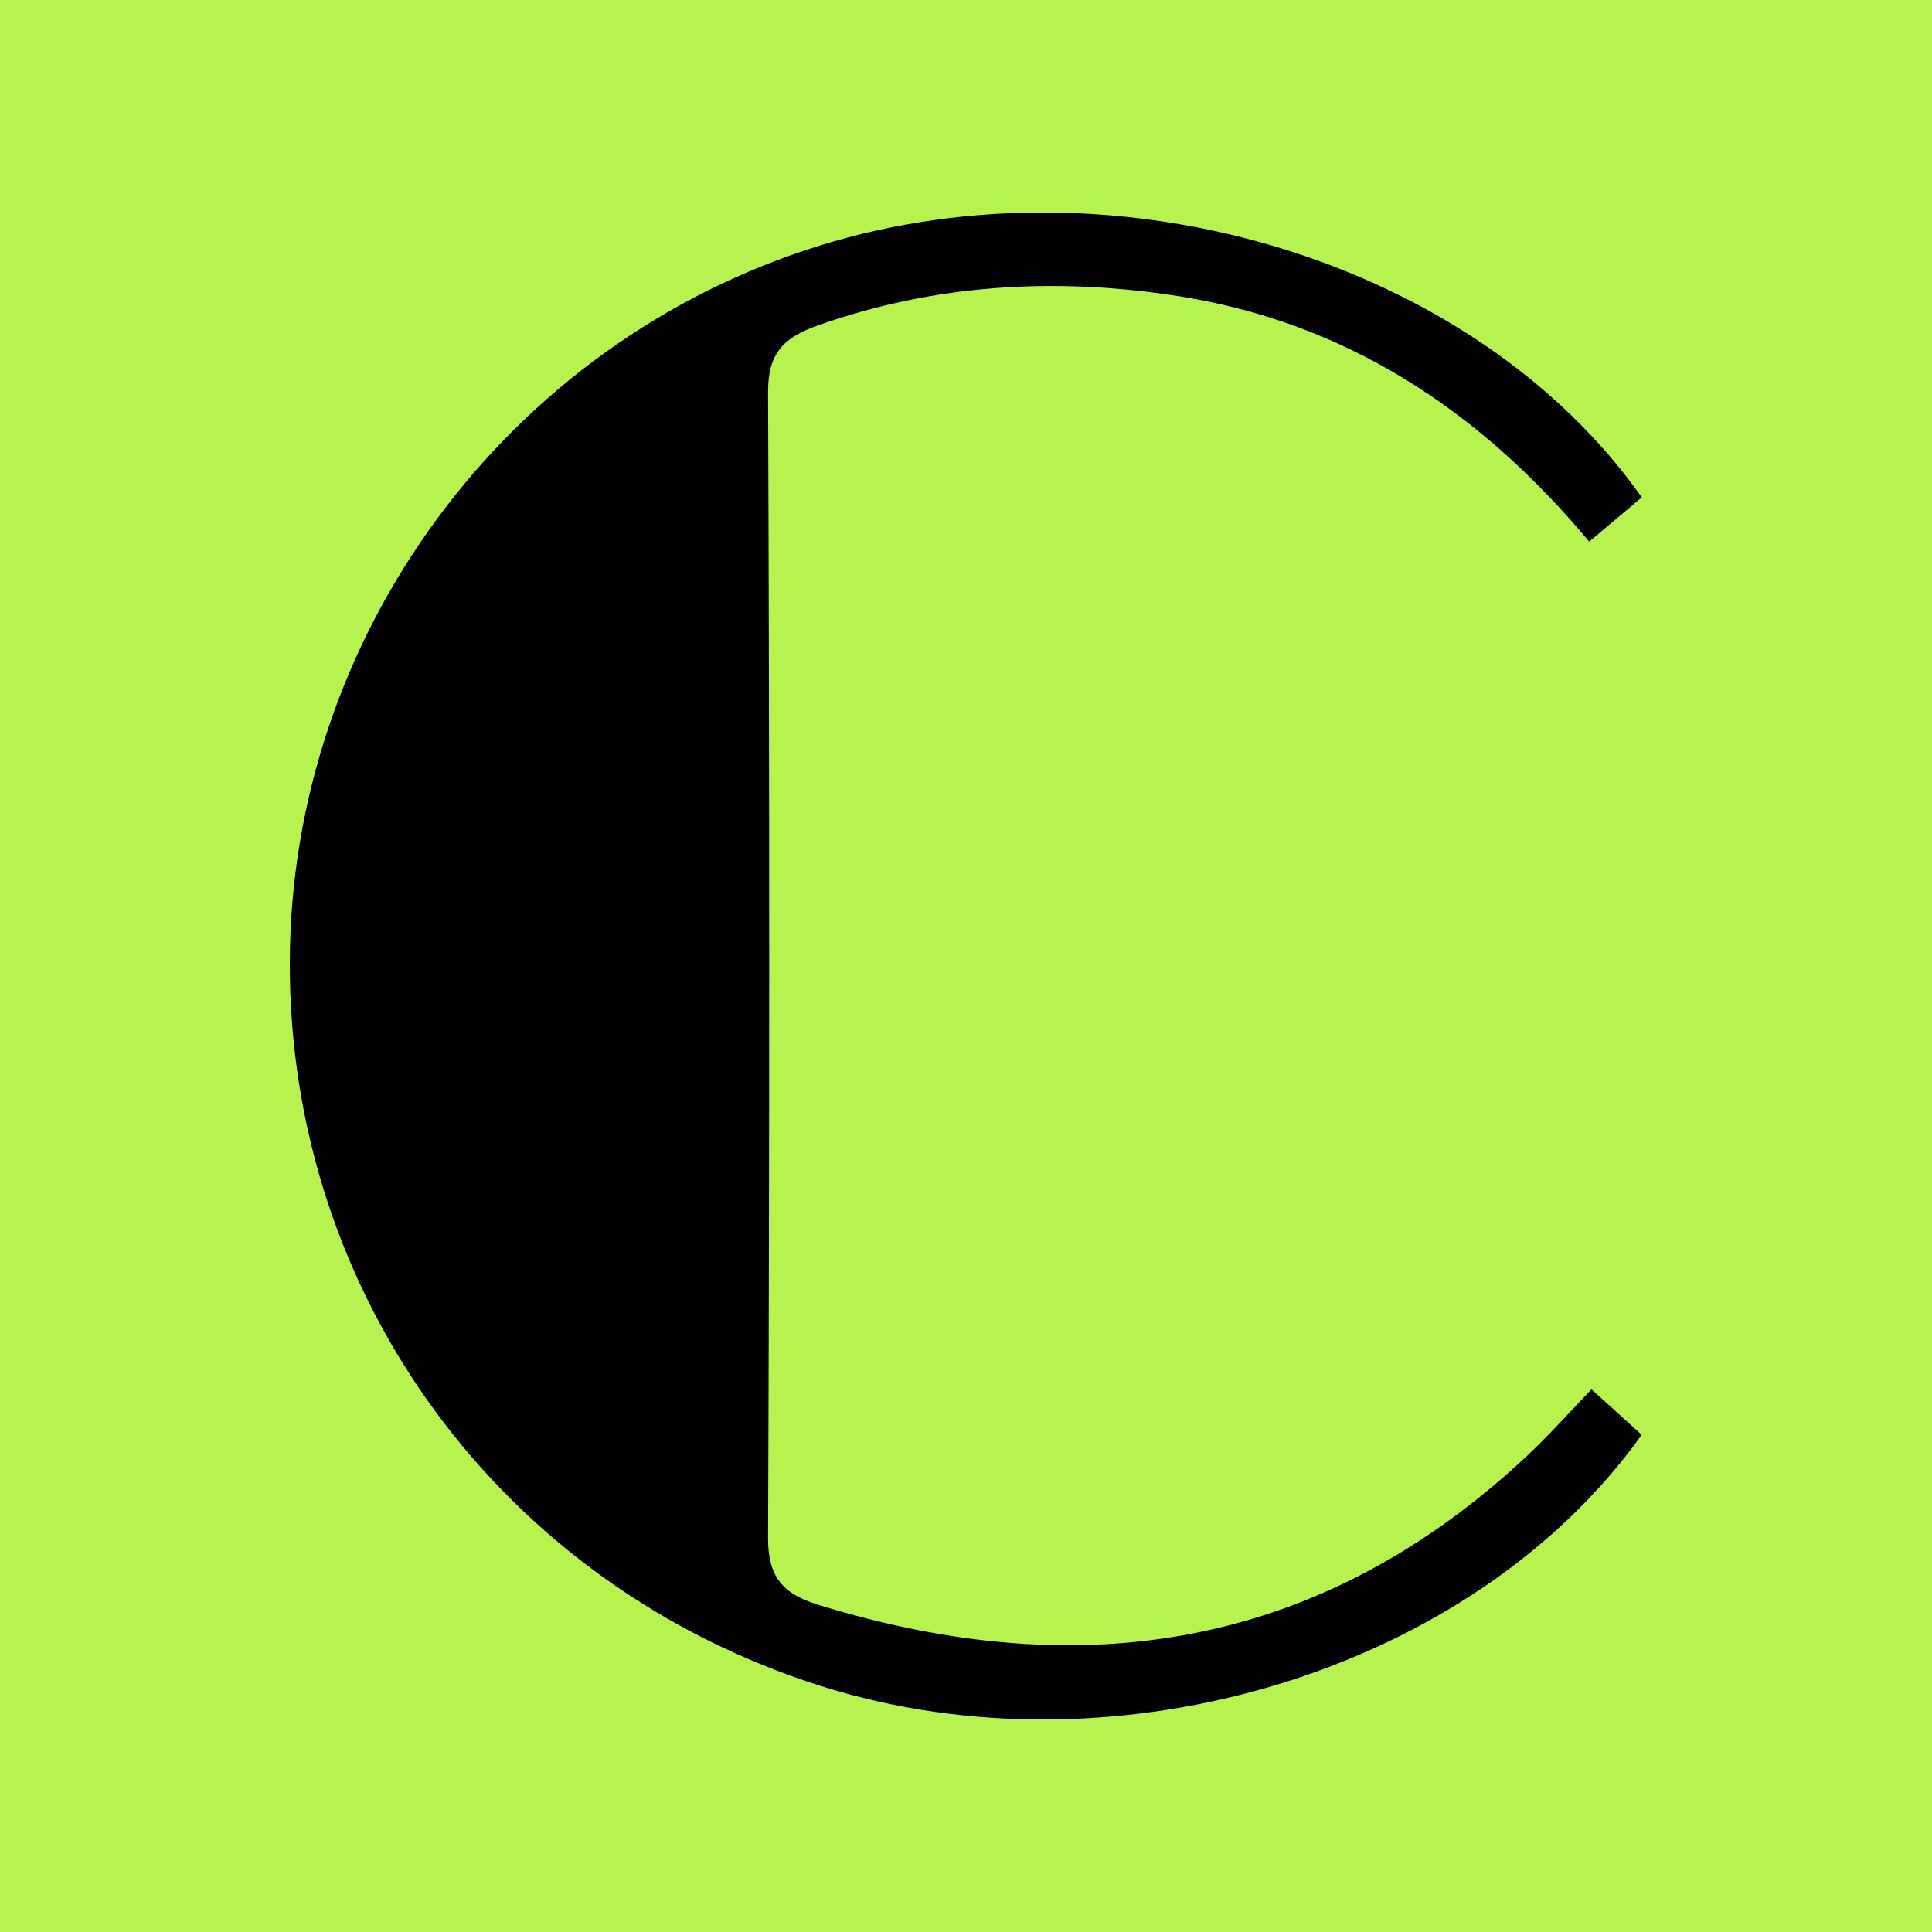 <?xml version="1.0" encoding="UTF-8"?> <svg xmlns="http://www.w3.org/2000/svg" width="100" height="100" viewBox="0 0 100 100" fill="none"><rect width="100" height="100" fill="#B6F34E"></rect><path d="M84.978 25.742L84.987 25.734L85 25.773L84.978 25.742Z" fill="black"></path><path d="M42.459 12.702C57.895 7.925 76.332 13.498 84.978 25.742L84.147 26.443L84.141 26.448L84.114 26.47C83.494 26.993 82.906 27.489 82.257 28.034C76.547 21.2 69.577 16.613 60.743 15.288C54.509 14.352 48.34 14.716 42.328 16.847C40.569 17.471 39.742 18.276 39.755 20.303C39.834 40.079 39.834 59.855 39.755 79.63C39.755 81.644 40.543 82.502 42.341 83.06C56.058 87.296 68.422 85.308 79.067 75.329C79.846 74.595 80.579 73.816 81.363 72.982C81.689 72.635 82.024 72.279 82.375 71.912L83.081 72.55C83.733 73.139 84.364 73.708 84.974 74.264C76.245 86.504 57.777 92.104 42.499 87.27C25.96 82.034 14.974 67.079 15 49.85C15.026 32.907 26.249 17.717 42.459 12.702Z" fill="black"></path></svg> 